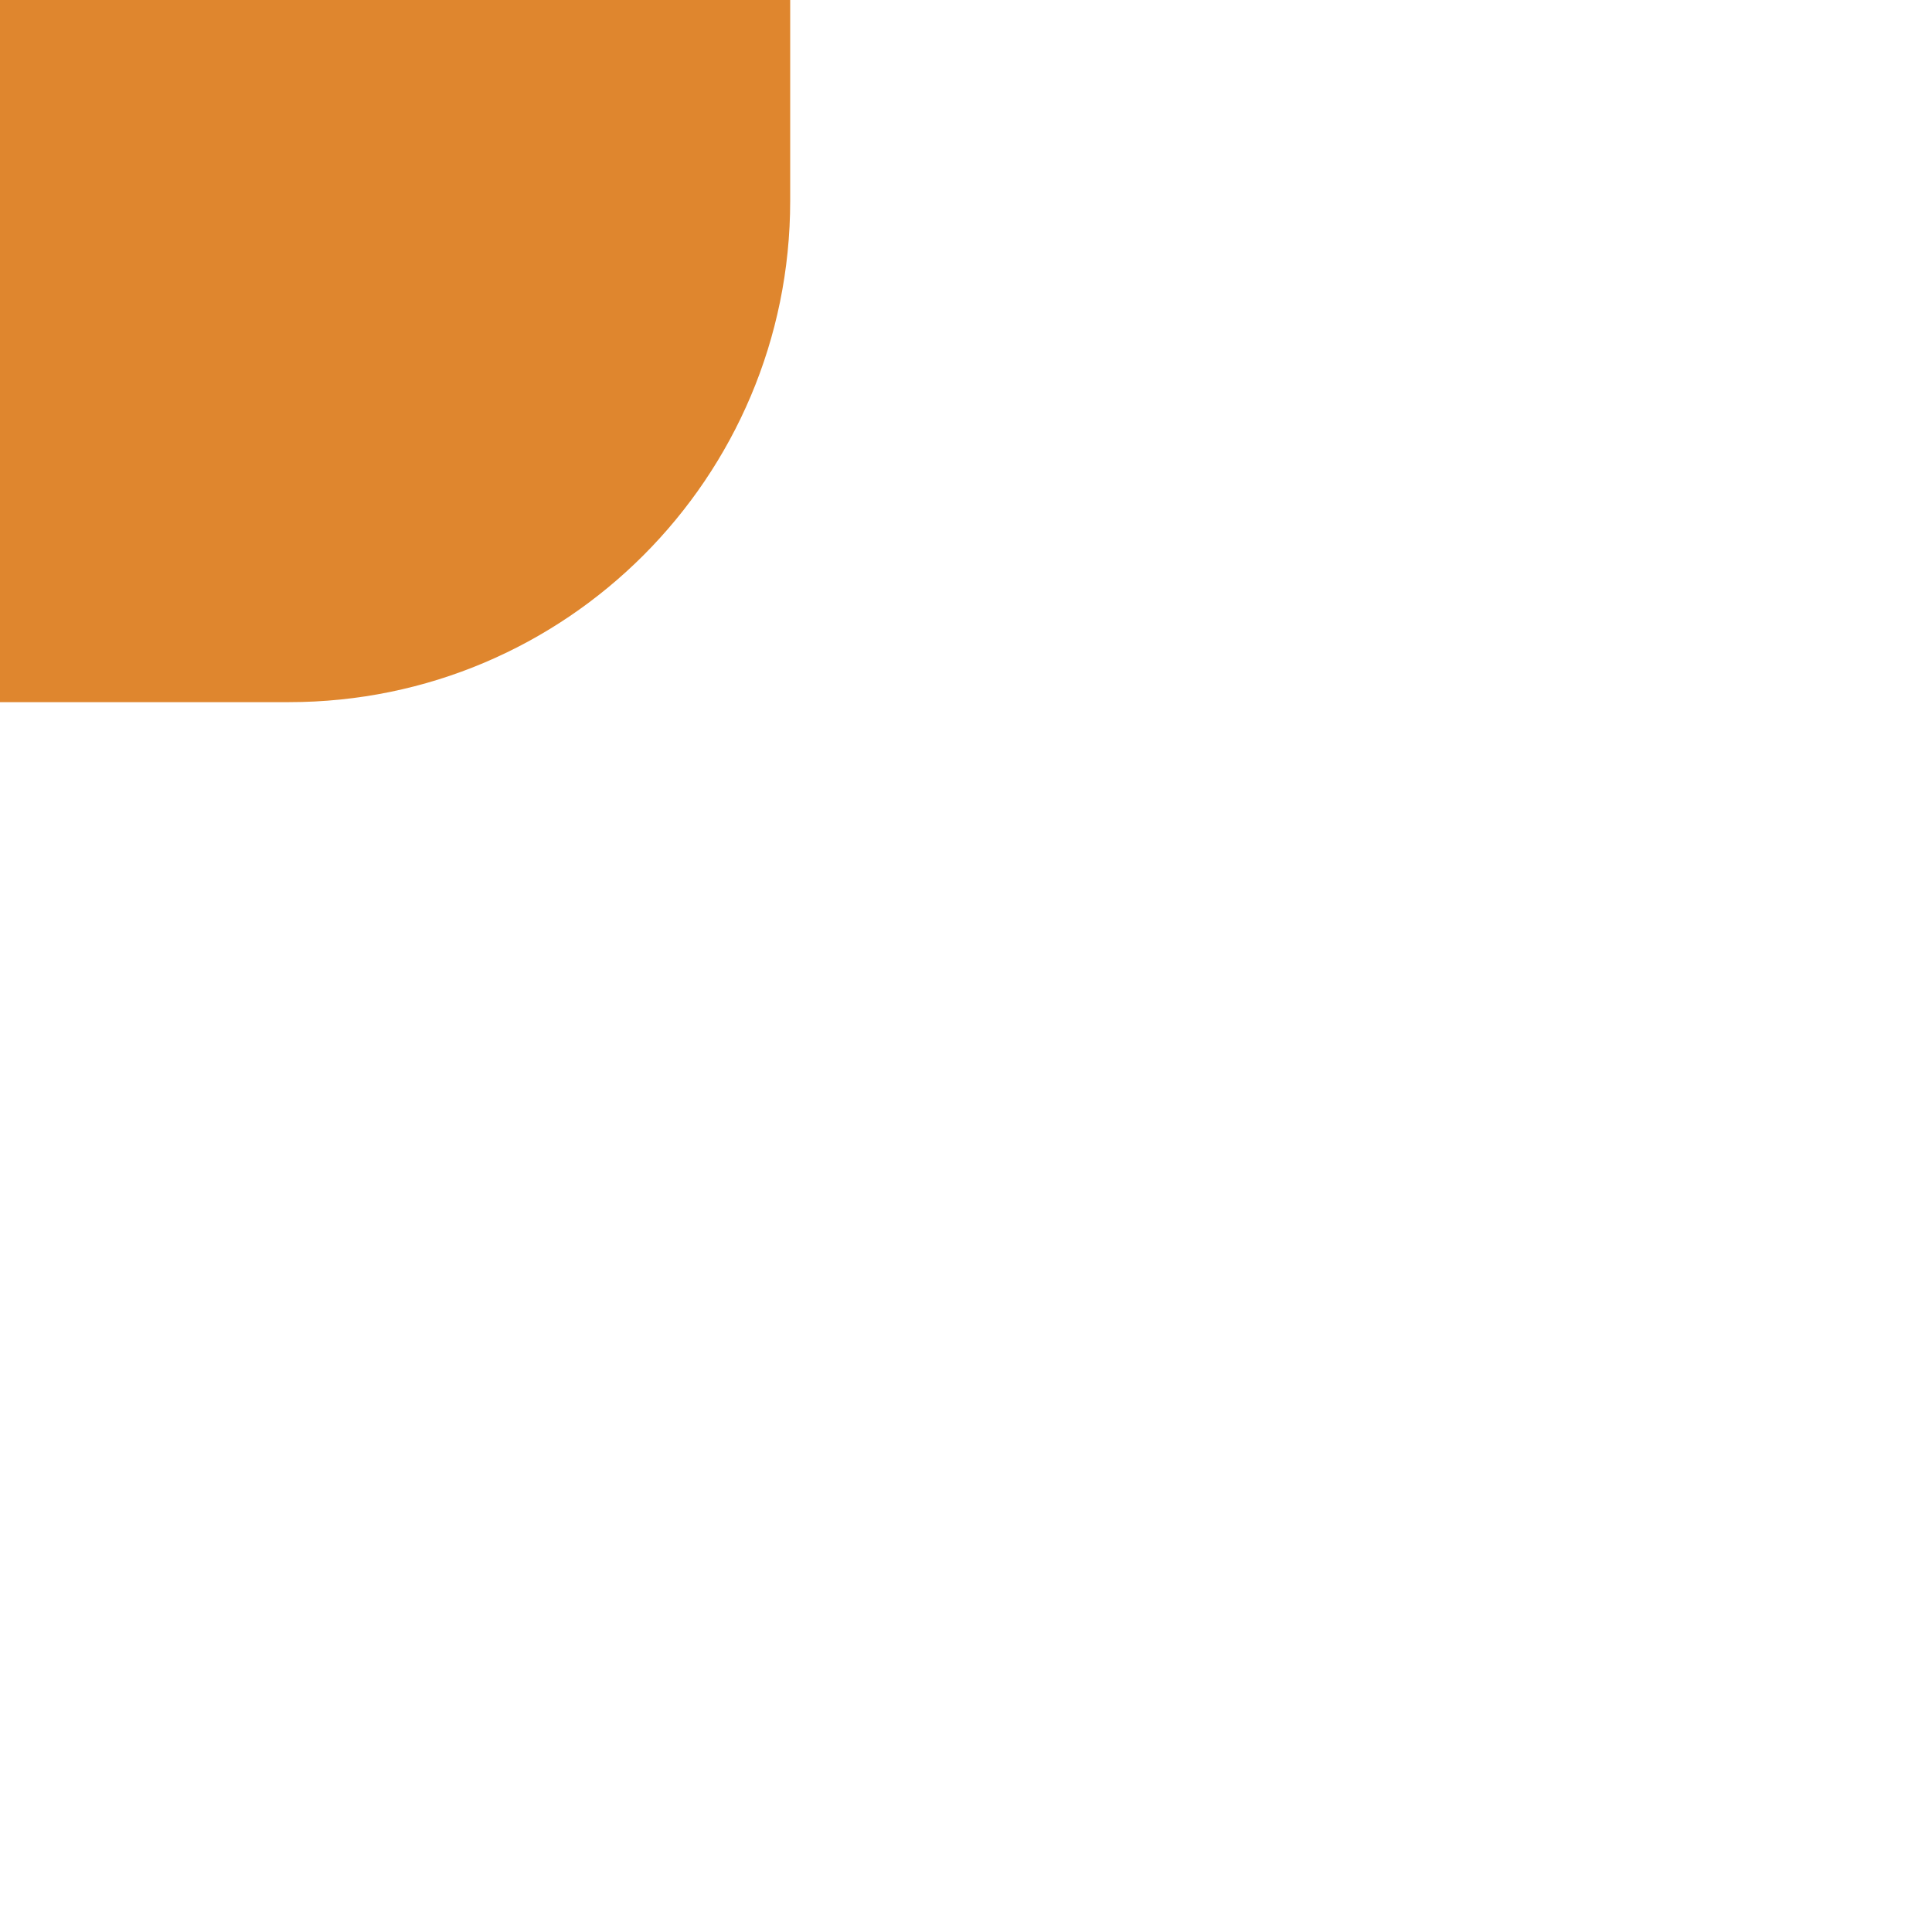 <svg xmlns="http://www.w3.org/2000/svg" xmlns:xlink="http://www.w3.org/1999/xlink" preserveAspectRatio="xMidYMid meet" width="70" height="70" viewBox="0 0 70 70"><defs><animateMotion repeatCount="indefinite" dur="1.367s" begin="0s" xlink:href="#_R_G_L_1_G" fill="freeze" keyTimes="0;0.732;0.976;1" path="M29.94 60.44 C29.94,60.44 29.94,60.44 29.94,60.44 C29.94,60.44 29.94,130.44 29.94,130.44 C29.94,130.44 29.94,130.44 29.94,130.44 " keyPoints="0;0;1;1" keySplines="0.167 0.167 0.833 0.833;0.167 0.167 0.833 0.833;0 0 0 0" calcMode="spline"/><animateTransform repeatCount="indefinite" dur="1.367s" begin="0s" xlink:href="#_R_G_L_1_G" fill="freeze" attributeName="transform" from="0 0" to="1 1" type="scale" additive="sum" keyTimes="0;0.244;1" values="0 0;1 1;1 1" keySplines="0.167 0.167 0.833 0.833;0 0 0 0" calcMode="spline"/><animateTransform repeatCount="indefinite" dur="1.367s" begin="0s" xlink:href="#_R_G_L_1_G" fill="freeze" attributeName="transform" from="5.06 -25.44" to="5.06 -25.44" type="translate" additive="sum" keyTimes="0;1" values="5.06 -25.44;5.06 -25.44" keySplines="0 0 1 1" calcMode="spline"/><animateMotion repeatCount="indefinite" dur="1.367s" begin="0s" xlink:href="#_R_G_L_0_G" fill="freeze" keyTimes="0;0.732;0.976;1" path="M29.94 33.14 C29.94,33.14 29.94,33.14 29.94,33.14 C29.94,33.14 29.94,103.14 29.94,103.14 C29.94,103.14 29.94,103.14 29.94,103.14 " keyPoints="0;0;1;1" keySplines="0.167 0.167 0.833 0.833;0.167 0.167 0.833 0.833;0 0 0 0" calcMode="spline"/><animateTransform repeatCount="indefinite" dur="1.367s" begin="0s" xlink:href="#_R_G_L_0_G" fill="freeze" attributeName="transform" from="0 0" to="1 1" type="scale" additive="sum" keyTimes="0;0.244;0.488;1" values="0 0;0 0;1 1;1 1" keySplines="0.167 0.167 0.833 0.833;0.167 0.167 0.833 0.833;0 0 0 0" calcMode="spline"/><animateTransform repeatCount="indefinite" dur="1.367s" begin="0s" xlink:href="#_R_G_L_0_G" fill="freeze" attributeName="transform" from="5.06 1.86" to="5.06 1.86" type="translate" additive="sum" keyTimes="0;1" values="5.06 1.86;5.06 1.86" keySplines="0 0 1 1" calcMode="spline"/><animate attributeType="XML" attributeName="opacity" dur="1s" from="0" to="1" xlink:href="#time_group"/></defs><g id="_R_G"><g id="_R_G_L_1_G"><path id="_R_G_L_1_G_D_0_P_0" fill="#df862e" fill-opacity="1" fill-rule="nonzero" d=" M28.63 -8.24 C28.63,-8.24 28.63,7.28 28.63,7.28 C28.63,17.31 20.5,25.44 10.47,25.44 C10.47,25.44 -5.06,25.44 -5.06,25.44 C-5.06,25.44 -5.06,9.92 -5.06,9.92 C-5.06,-0.11 3.08,-8.24 13.1,-8.24 C13.1,-8.24 28.63,-8.24 28.63,-8.24z "/></g><g id="_R_G_L_0_G"><path id="_R_G_L_0_G_D_0_P_0" fill="#df862e" fill-opacity="1" fill-rule="nonzero" d=" M-5.06 -1.86 C-5.06,-1.86 -15.92,-1.86 -15.92,-1.86 C-22.94,-1.86 -28.63,-7.55 -28.63,-14.57 C-28.63,-14.57 -28.63,-25.44 -28.63,-25.44 C-28.63,-25.44 -17.77,-25.44 -17.77,-25.44 C-10.75,-25.44 -5.06,-19.75 -5.06,-12.73 C-5.06,-12.73 -5.06,-1.86 -5.06,-1.86z "/></g></g><g id="time_group"/></svg>